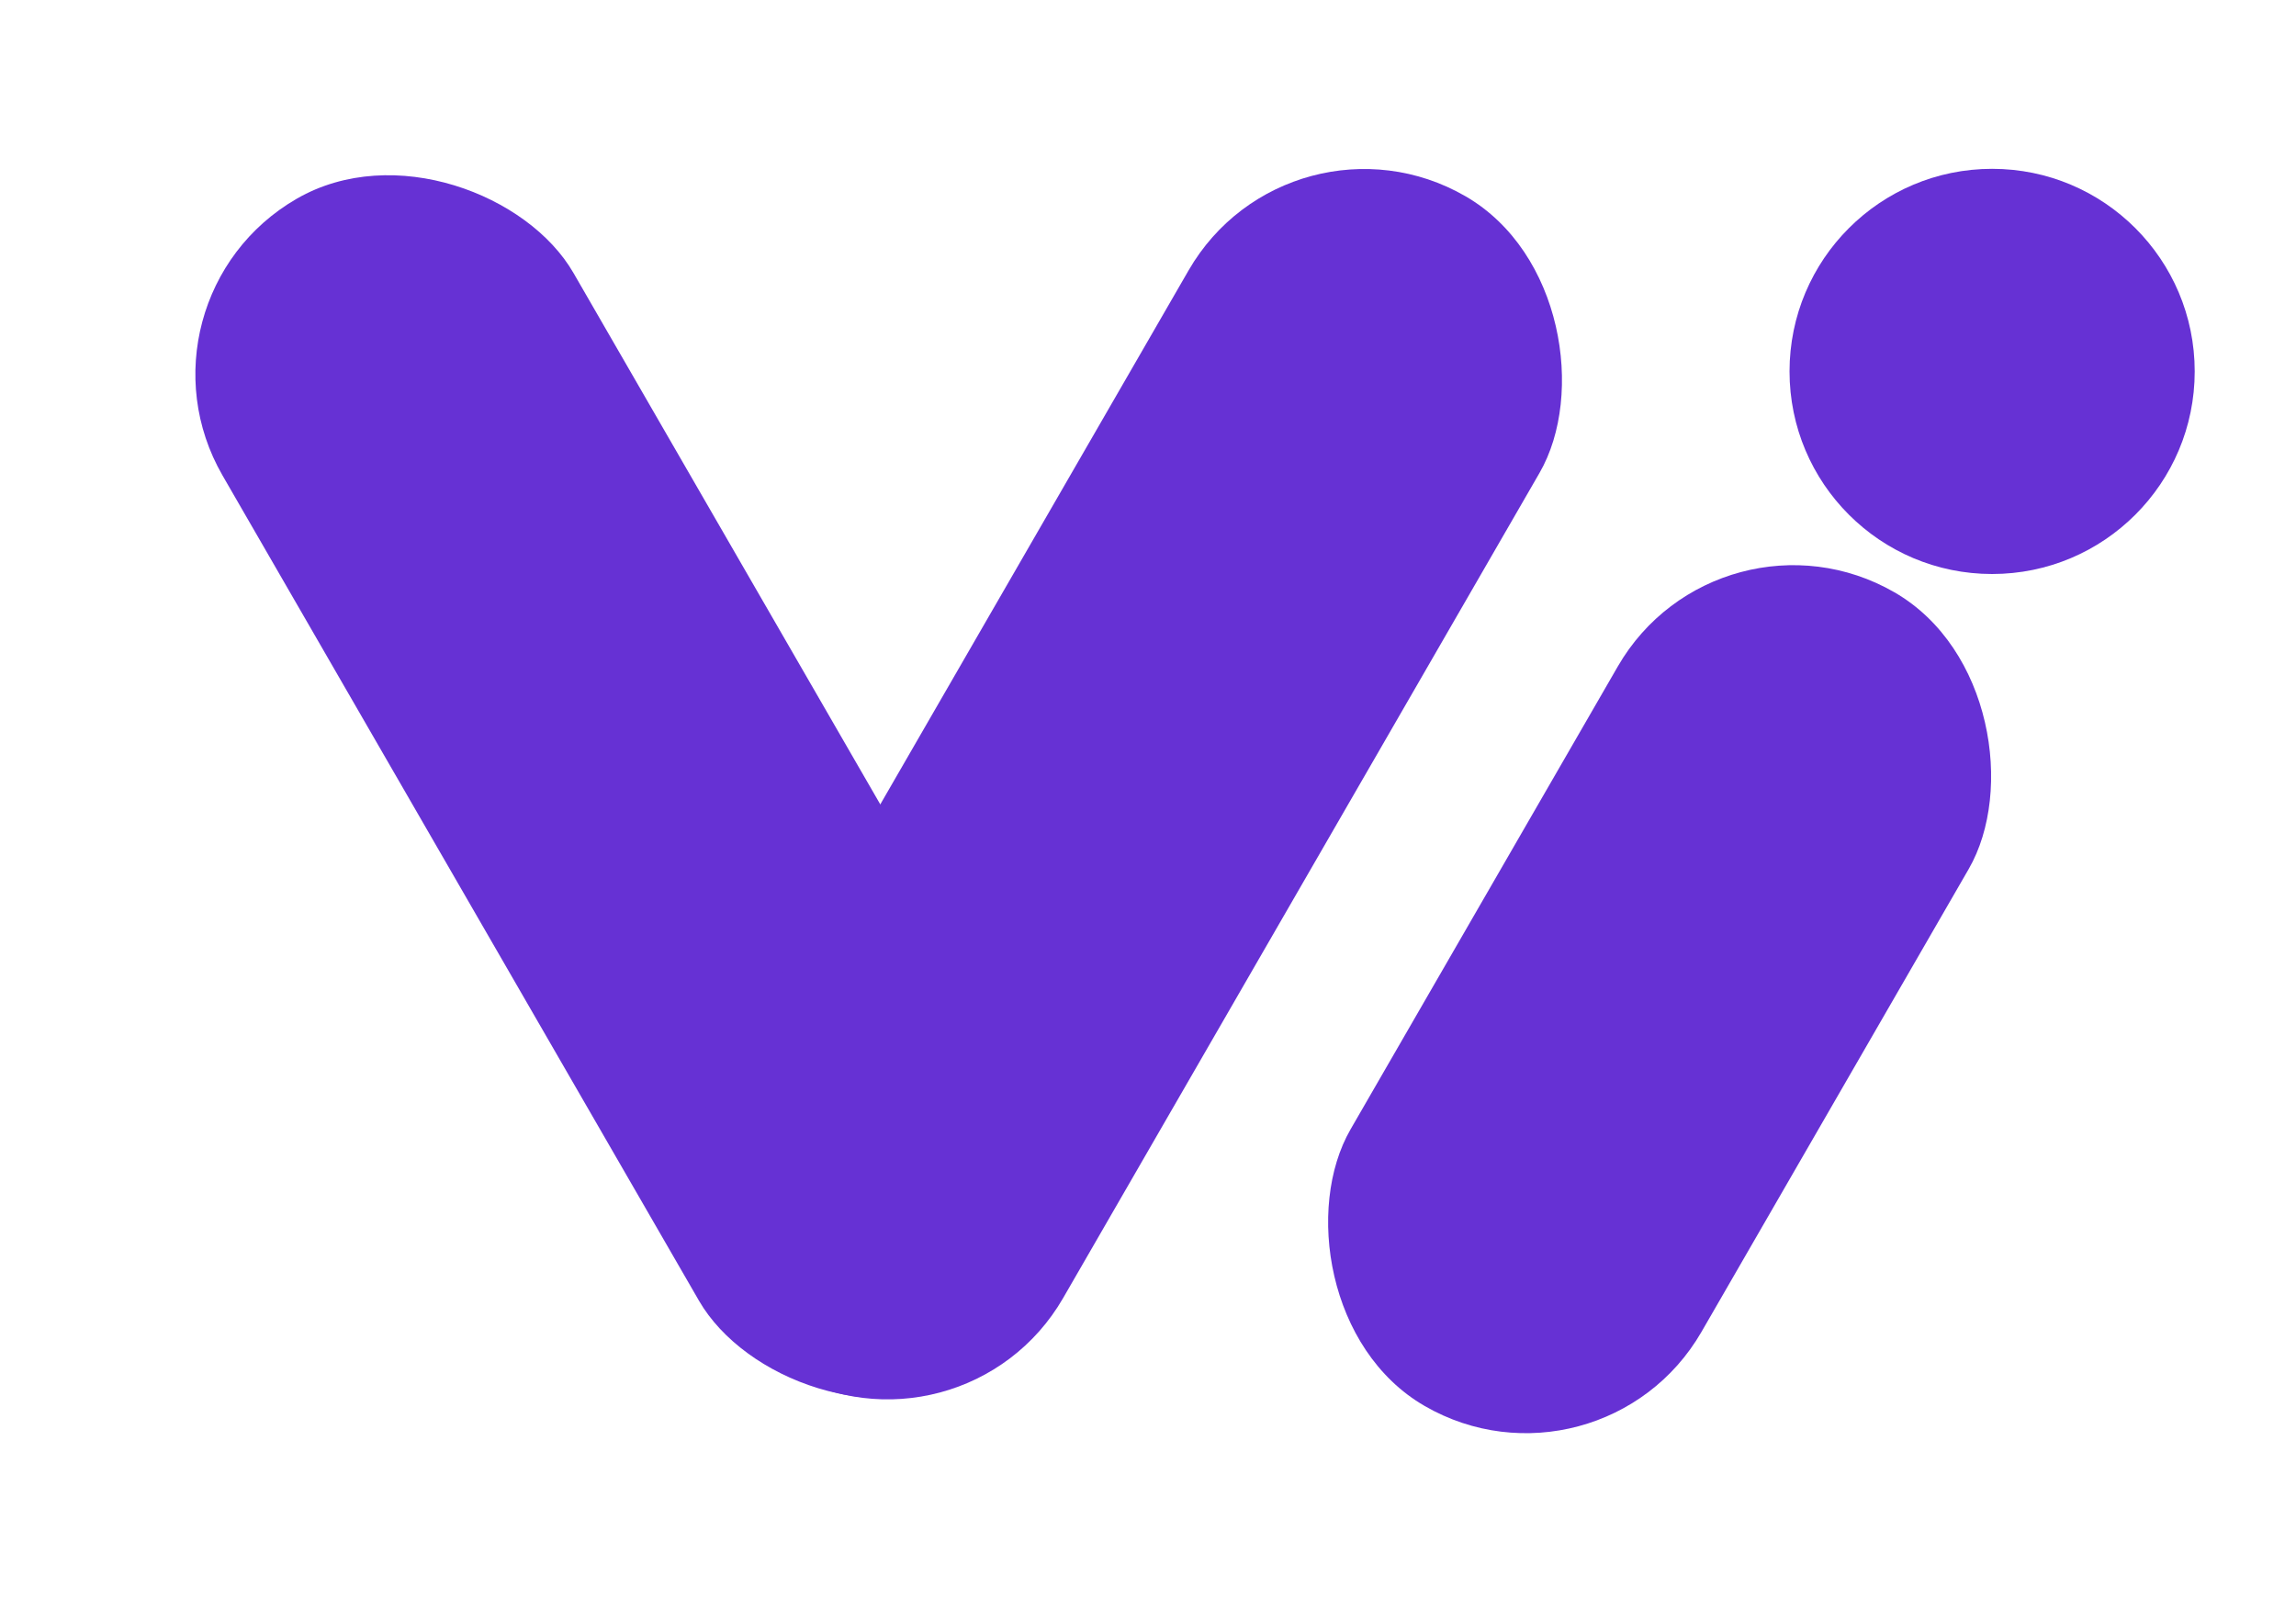 <svg width="68" height="48" viewBox="0 0 68 48" fill="none" xmlns="http://www.w3.org/2000/svg">
<rect x="3.591" y="8.886" width="12" height="40.219" rx="6" transform="rotate(-30 3.591 8.886)" fill="#6631D4"/>
<rect x="38.203" y="2.81" width="12" height="40.218" rx="6" transform="rotate(30 38.203 2.81)" fill="#6631D4"/>
<rect x="50.913" y="14.543" width="12" height="27.826" rx="6" transform="rotate(30 50.913 14.543)" fill="#6631D4"/>
<circle cx="59" cy="11" r="6" fill="#6631D4"/>
</svg>
